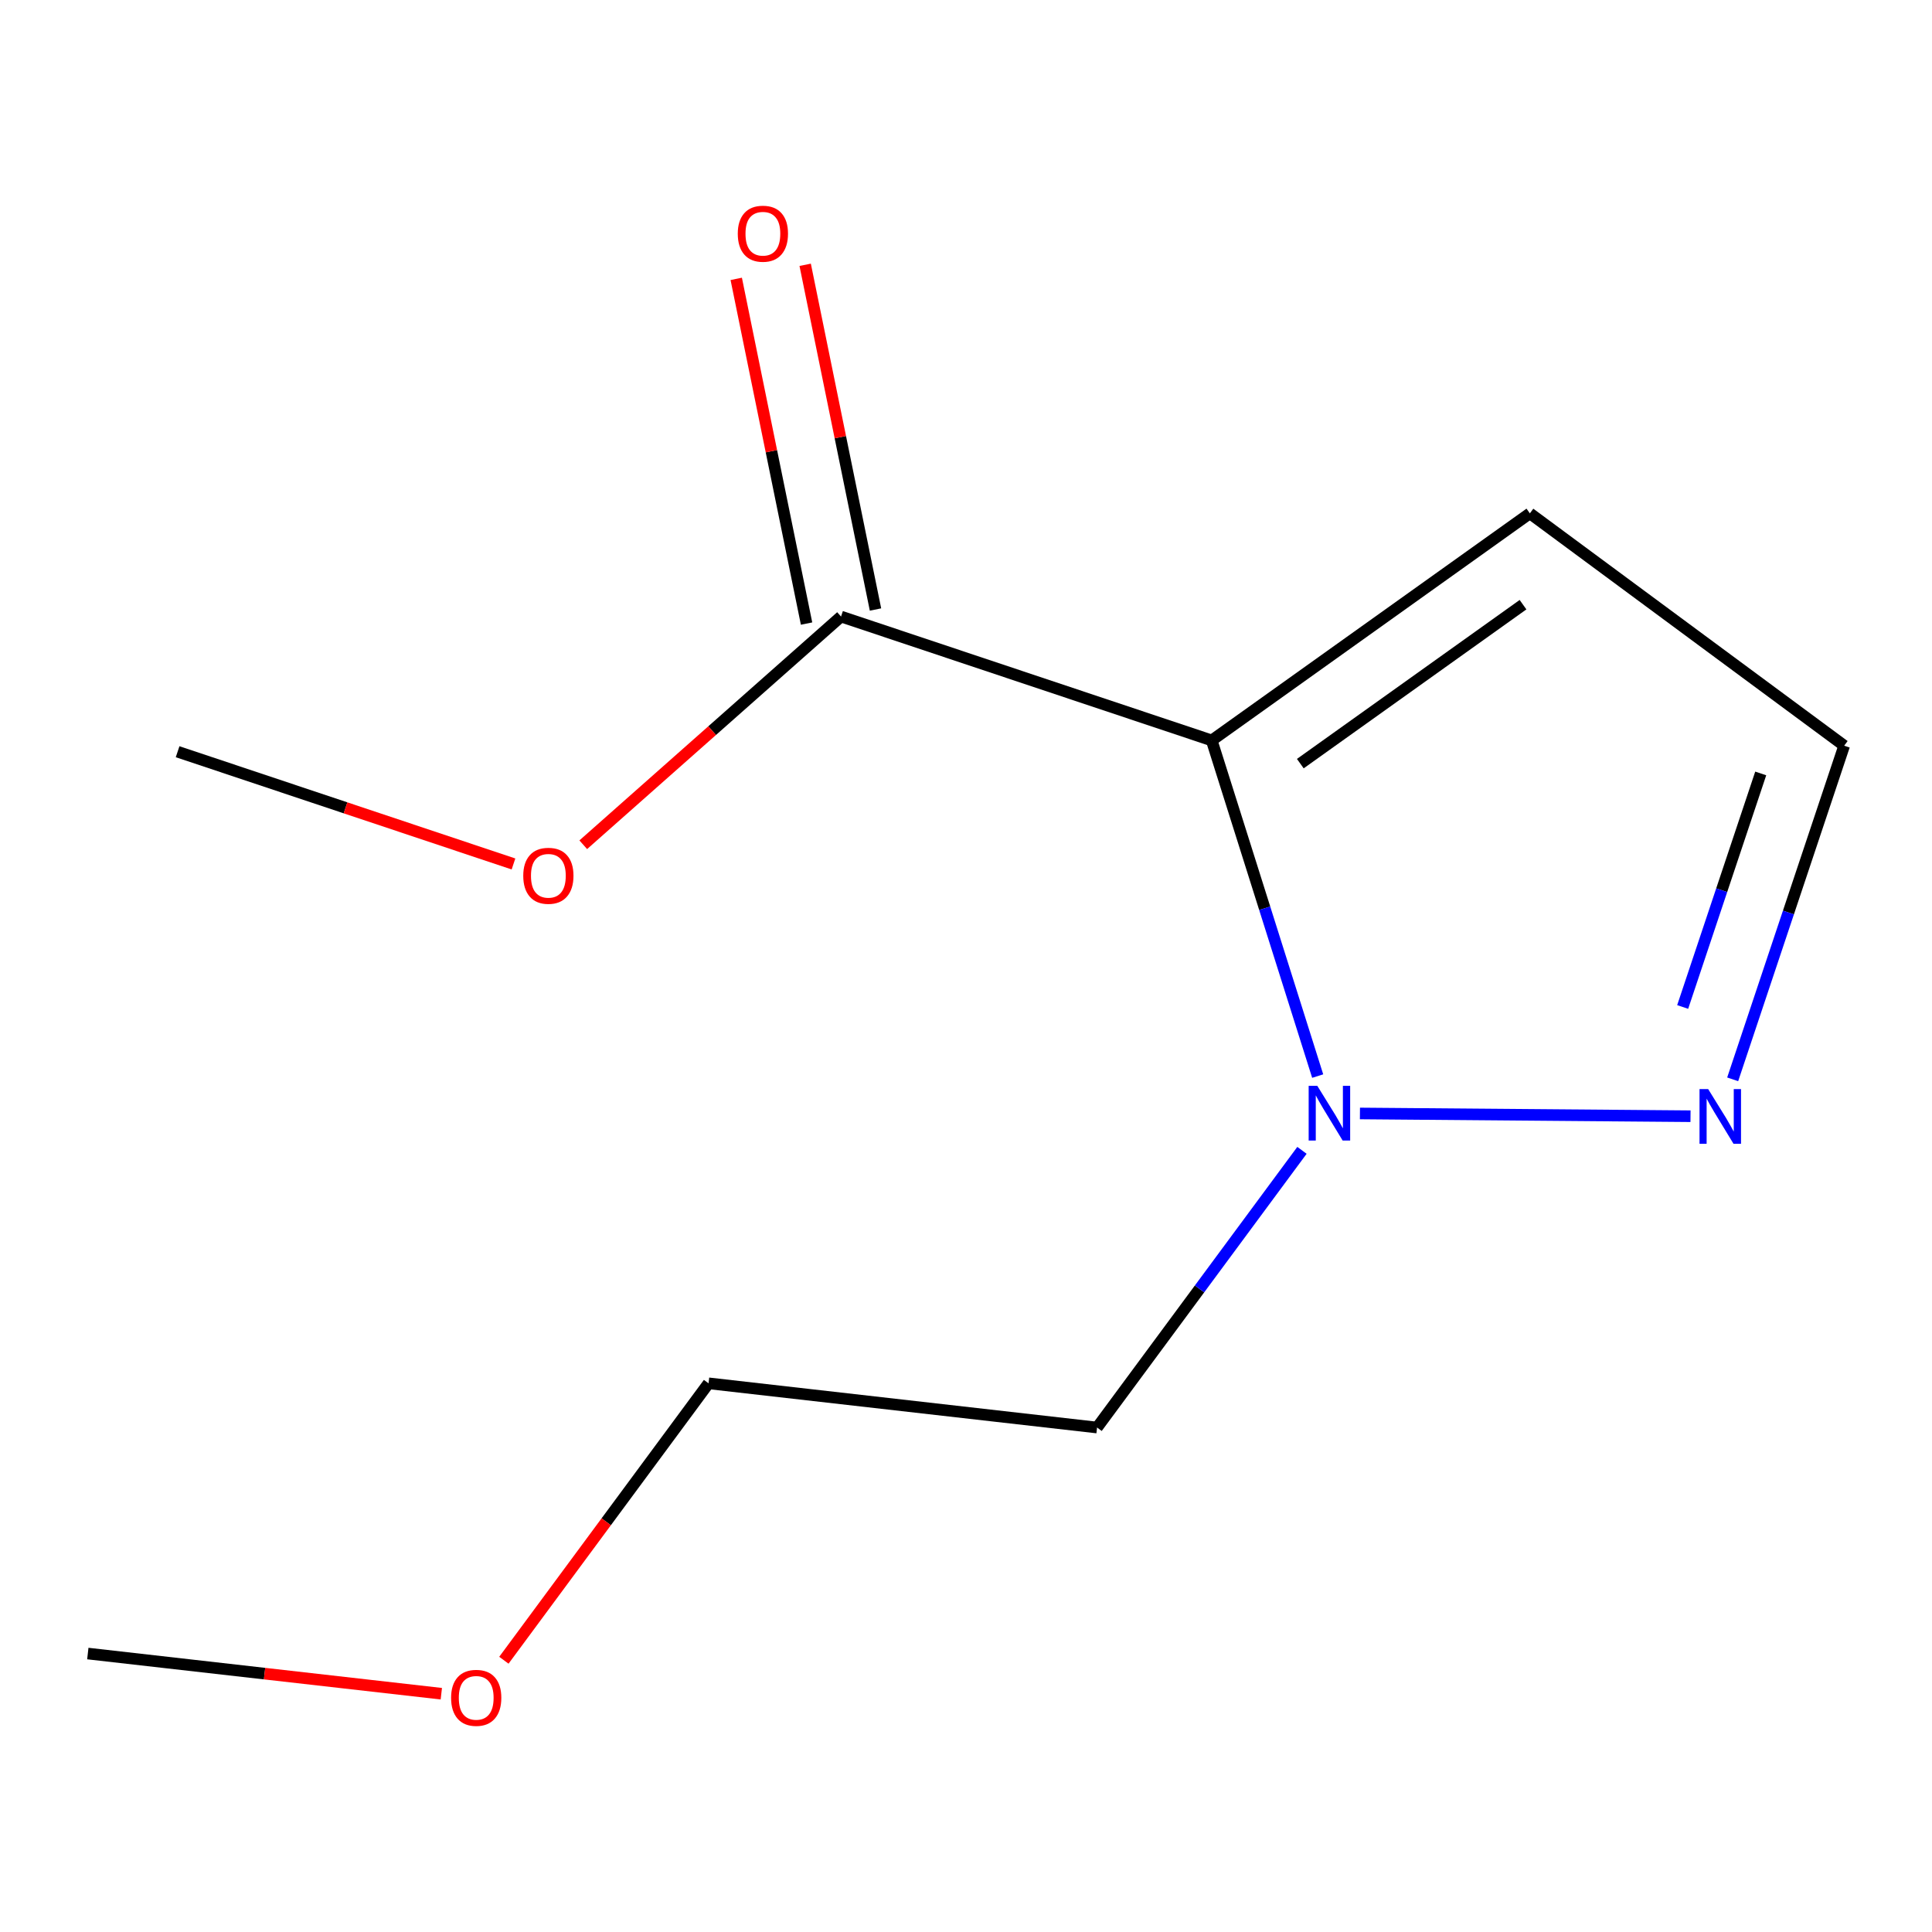 <?xml version='1.0' encoding='iso-8859-1'?>
<svg version='1.1' baseProfile='full'
              xmlns='http://www.w3.org/2000/svg'
                      xmlns:rdkit='http://www.rdkit.org/xml'
                      xmlns:xlink='http://www.w3.org/1999/xlink'
                  xml:space='preserve'
width='1000px' height='1000px' viewBox='0 0 1000 1000'>
<!-- END OF HEADER -->
<rect style='opacity:1.0;fill:#FFFFFF;stroke:none' width='1000' height='1000' x='0' y='0'> </rect>
<path class='bond-5' d='M 366.748,716.005 L 567.84,738.889' style='fill:none;fill-rule:evenodd;stroke:#000000;stroke-width:6px;stroke-linecap:butt;stroke-linejoin:miter;stroke-opacity:1' />
<path class='bond-8' d='M 366.748,716.005 L 313.778,787.672' style='fill:none;fill-rule:evenodd;stroke:#000000;stroke-width:6px;stroke-linecap:butt;stroke-linejoin:miter;stroke-opacity:1' />
<path class='bond-8' d='M 313.778,787.672 L 260.808,859.338' style='fill:none;fill-rule:evenodd;stroke:#FF0000;stroke-width:6px;stroke-linecap:butt;stroke-linejoin:miter;stroke-opacity:1' />
<path class='bond-6' d='M 567.84,738.889 L 620.868,667.152' style='fill:none;fill-rule:evenodd;stroke:#000000;stroke-width:6px;stroke-linecap:butt;stroke-linejoin:miter;stroke-opacity:1' />
<path class='bond-6' d='M 620.868,667.152 L 673.896,595.416' style='fill:none;fill-rule:evenodd;stroke:#0000FF;stroke-width:6px;stroke-linecap:butt;stroke-linejoin:miter;stroke-opacity:1' />
<path class='bond-2' d='M 627.182,383.24 L 654.608,470.11' style='fill:none;fill-rule:evenodd;stroke:#000000;stroke-width:6px;stroke-linecap:butt;stroke-linejoin:miter;stroke-opacity:1' />
<path class='bond-2' d='M 654.608,470.11 L 682.035,556.98' style='fill:none;fill-rule:evenodd;stroke:#0000FF;stroke-width:6px;stroke-linecap:butt;stroke-linejoin:miter;stroke-opacity:1' />
<path class='bond-3' d='M 627.182,383.24 L 791.855,265.709' style='fill:none;fill-rule:evenodd;stroke:#000000;stroke-width:6px;stroke-linecap:butt;stroke-linejoin:miter;stroke-opacity:1' />
<path class='bond-3' d='M 673.04,395.253 L 788.311,312.982' style='fill:none;fill-rule:evenodd;stroke:#000000;stroke-width:6px;stroke-linecap:butt;stroke-linejoin:miter;stroke-opacity:1' />
<path class='bond-12' d='M 627.182,383.24 L 435.316,319.123' style='fill:none;fill-rule:evenodd;stroke:#000000;stroke-width:6px;stroke-linecap:butt;stroke-linejoin:miter;stroke-opacity:1' />
<path class='bond-0' d='M 791.855,265.709 L 954.545,385.971' style='fill:none;fill-rule:evenodd;stroke:#000000;stroke-width:6px;stroke-linecap:butt;stroke-linejoin:miter;stroke-opacity:1' />
<path class='bond-1' d='M 954.545,385.971 L 925.688,472.315' style='fill:none;fill-rule:evenodd;stroke:#000000;stroke-width:6px;stroke-linecap:butt;stroke-linejoin:miter;stroke-opacity:1' />
<path class='bond-1' d='M 925.688,472.315 L 896.831,558.659' style='fill:none;fill-rule:evenodd;stroke:#0000FF;stroke-width:6px;stroke-linecap:butt;stroke-linejoin:miter;stroke-opacity:1' />
<path class='bond-1' d='M 911.348,400.331 L 891.148,460.771' style='fill:none;fill-rule:evenodd;stroke:#000000;stroke-width:6px;stroke-linecap:butt;stroke-linejoin:miter;stroke-opacity:1' />
<path class='bond-1' d='M 891.148,460.771 L 870.948,521.212' style='fill:none;fill-rule:evenodd;stroke:#0000FF;stroke-width:6px;stroke-linecap:butt;stroke-linejoin:miter;stroke-opacity:1' />
<path class='bond-7' d='M 45.455,855.873 L 136.941,866.269' style='fill:none;fill-rule:evenodd;stroke:#000000;stroke-width:6px;stroke-linecap:butt;stroke-linejoin:miter;stroke-opacity:1' />
<path class='bond-7' d='M 136.941,866.269 L 228.427,876.664' style='fill:none;fill-rule:evenodd;stroke:#FF0000;stroke-width:6px;stroke-linecap:butt;stroke-linejoin:miter;stroke-opacity:1' />
<path class='bond-9' d='M 91.929,389.087 L 178.853,418.138' style='fill:none;fill-rule:evenodd;stroke:#000000;stroke-width:6px;stroke-linecap:butt;stroke-linejoin:miter;stroke-opacity:1' />
<path class='bond-9' d='M 178.853,418.138 L 265.776,447.189' style='fill:none;fill-rule:evenodd;stroke:#FF0000;stroke-width:6px;stroke-linecap:butt;stroke-linejoin:miter;stroke-opacity:1' />
<path class='bond-10' d='M 435.316,319.123 L 368.605,378.181' style='fill:none;fill-rule:evenodd;stroke:#000000;stroke-width:6px;stroke-linecap:butt;stroke-linejoin:miter;stroke-opacity:1' />
<path class='bond-10' d='M 368.605,378.181 L 301.893,437.239' style='fill:none;fill-rule:evenodd;stroke:#FF0000;stroke-width:6px;stroke-linecap:butt;stroke-linejoin:miter;stroke-opacity:1' />
<path class='bond-11' d='M 453.158,315.483 L 434.957,226.272' style='fill:none;fill-rule:evenodd;stroke:#000000;stroke-width:6px;stroke-linecap:butt;stroke-linejoin:miter;stroke-opacity:1' />
<path class='bond-11' d='M 434.957,226.272 L 416.757,137.062' style='fill:none;fill-rule:evenodd;stroke:#FF0000;stroke-width:6px;stroke-linecap:butt;stroke-linejoin:miter;stroke-opacity:1' />
<path class='bond-11' d='M 417.475,322.763 L 399.274,233.553' style='fill:none;fill-rule:evenodd;stroke:#000000;stroke-width:6px;stroke-linecap:butt;stroke-linejoin:miter;stroke-opacity:1' />
<path class='bond-11' d='M 399.274,233.553 L 381.073,144.342' style='fill:none;fill-rule:evenodd;stroke:#FF0000;stroke-width:6px;stroke-linecap:butt;stroke-linejoin:miter;stroke-opacity:1' />
<path class='bond-4' d='M 703.9,576.329 L 875.005,577.75' style='fill:none;fill-rule:evenodd;stroke:#0000FF;stroke-width:6px;stroke-linecap:butt;stroke-linejoin:miter;stroke-opacity:1' />
<path  class='atom-8' d='M 681.842 562.038
L 691.122 577.038
Q 692.042 578.518, 693.522 581.198
Q 695.002 583.878, 695.082 584.038
L 695.082 562.038
L 698.842 562.038
L 698.842 590.358
L 694.962 590.358
L 685.002 573.958
Q 683.842 572.038, 682.602 569.838
Q 681.402 567.638, 681.042 566.958
L 681.042 590.358
L 677.362 590.358
L 677.362 562.038
L 681.842 562.038
' fill='#0000FF'/>
<path  class='atom-9' d='M 884.148 563.718
L 893.428 578.718
Q 894.348 580.198, 895.828 582.878
Q 897.308 585.558, 897.388 585.718
L 897.388 563.718
L 901.148 563.718
L 901.148 592.038
L 897.268 592.038
L 887.308 575.638
Q 886.148 573.718, 884.908 571.518
Q 883.708 569.318, 883.348 568.638
L 883.348 592.038
L 879.668 592.038
L 879.668 563.718
L 884.148 563.718
' fill='#0000FF'/>
<path  class='atom-10' d='M 270.835 453.305
Q 270.835 446.505, 274.195 442.705
Q 277.555 438.905, 283.835 438.905
Q 290.115 438.905, 293.475 442.705
Q 296.835 446.505, 296.835 453.305
Q 296.835 460.185, 293.435 464.105
Q 290.035 467.985, 283.835 467.985
Q 277.595 467.985, 274.195 464.105
Q 270.835 460.225, 270.835 453.305
M 283.835 464.785
Q 288.155 464.785, 290.475 461.905
Q 292.835 458.985, 292.835 453.305
Q 292.835 447.745, 290.475 444.945
Q 288.155 442.105, 283.835 442.105
Q 279.515 442.105, 277.155 444.905
Q 274.835 447.705, 274.835 453.305
Q 274.835 459.025, 277.155 461.905
Q 279.515 464.785, 283.835 464.785
' fill='#FF0000'/>
<path  class='atom-11' d='M 381.871 120.964
Q 381.871 114.164, 385.231 110.364
Q 388.591 106.564, 394.871 106.564
Q 401.151 106.564, 404.511 110.364
Q 407.871 114.164, 407.871 120.964
Q 407.871 127.844, 404.471 131.764
Q 401.071 135.644, 394.871 135.644
Q 388.631 135.644, 385.231 131.764
Q 381.871 127.884, 381.871 120.964
M 394.871 132.444
Q 399.191 132.444, 401.511 129.564
Q 403.871 126.644, 403.871 120.964
Q 403.871 115.404, 401.511 112.604
Q 399.191 109.764, 394.871 109.764
Q 390.551 109.764, 388.191 112.564
Q 385.871 115.364, 385.871 120.964
Q 385.871 126.684, 388.191 129.564
Q 390.551 132.444, 394.871 132.444
' fill='#FF0000'/>
<path  class='atom-12' d='M 233.486 878.796
Q 233.486 871.996, 236.846 868.196
Q 240.206 864.396, 246.486 864.396
Q 252.766 864.396, 256.126 868.196
Q 259.486 871.996, 259.486 878.796
Q 259.486 885.676, 256.086 889.596
Q 252.686 893.476, 246.486 893.476
Q 240.246 893.476, 236.846 889.596
Q 233.486 885.716, 233.486 878.796
M 246.486 890.276
Q 250.806 890.276, 253.126 887.396
Q 255.486 884.476, 255.486 878.796
Q 255.486 873.236, 253.126 870.436
Q 250.806 867.596, 246.486 867.596
Q 242.166 867.596, 239.806 870.396
Q 237.486 873.196, 237.486 878.796
Q 237.486 884.516, 239.806 887.396
Q 242.166 890.276, 246.486 890.276
' fill='#FF0000'/>
</svg>
